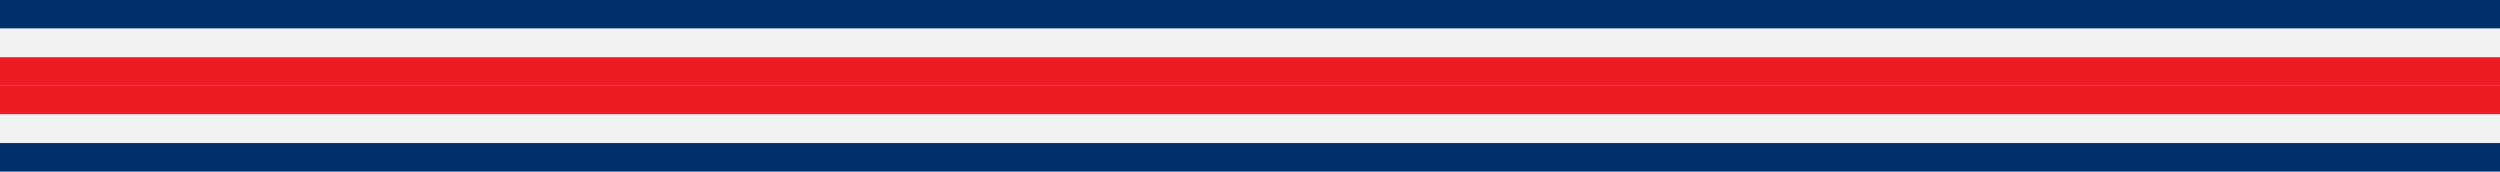 <svg xmlns="http://www.w3.org/2000/svg" id="Capa_2" data-name="Capa 2" viewBox="0 0 818.46 56.19"><defs><style>      .cls-1 {        fill: #ed1c24;      }      .cls-1, .cls-2, .cls-3 {        stroke-width: 0px;      }      .cls-2 {        fill: #f1f2f2;      }      .cls-3 {        fill: #002f6c;      }    </style></defs><g id="Layer_1" data-name="Layer 1"><g><rect class="cls-3" y="0" width="818.46" height="9.37"></rect><rect class="cls-2" y="9.37" width="818.46" height="9.37"></rect><rect class="cls-1" y="18.73" width="818.46" height="9.37"></rect><rect class="cls-1" y="28.1" width="818.46" height="9.37"></rect><rect class="cls-2" y="37.46" width="818.46" height="9.37"></rect><rect class="cls-3" y="46.83" width="818.46" height="9.37"></rect></g></g></svg>